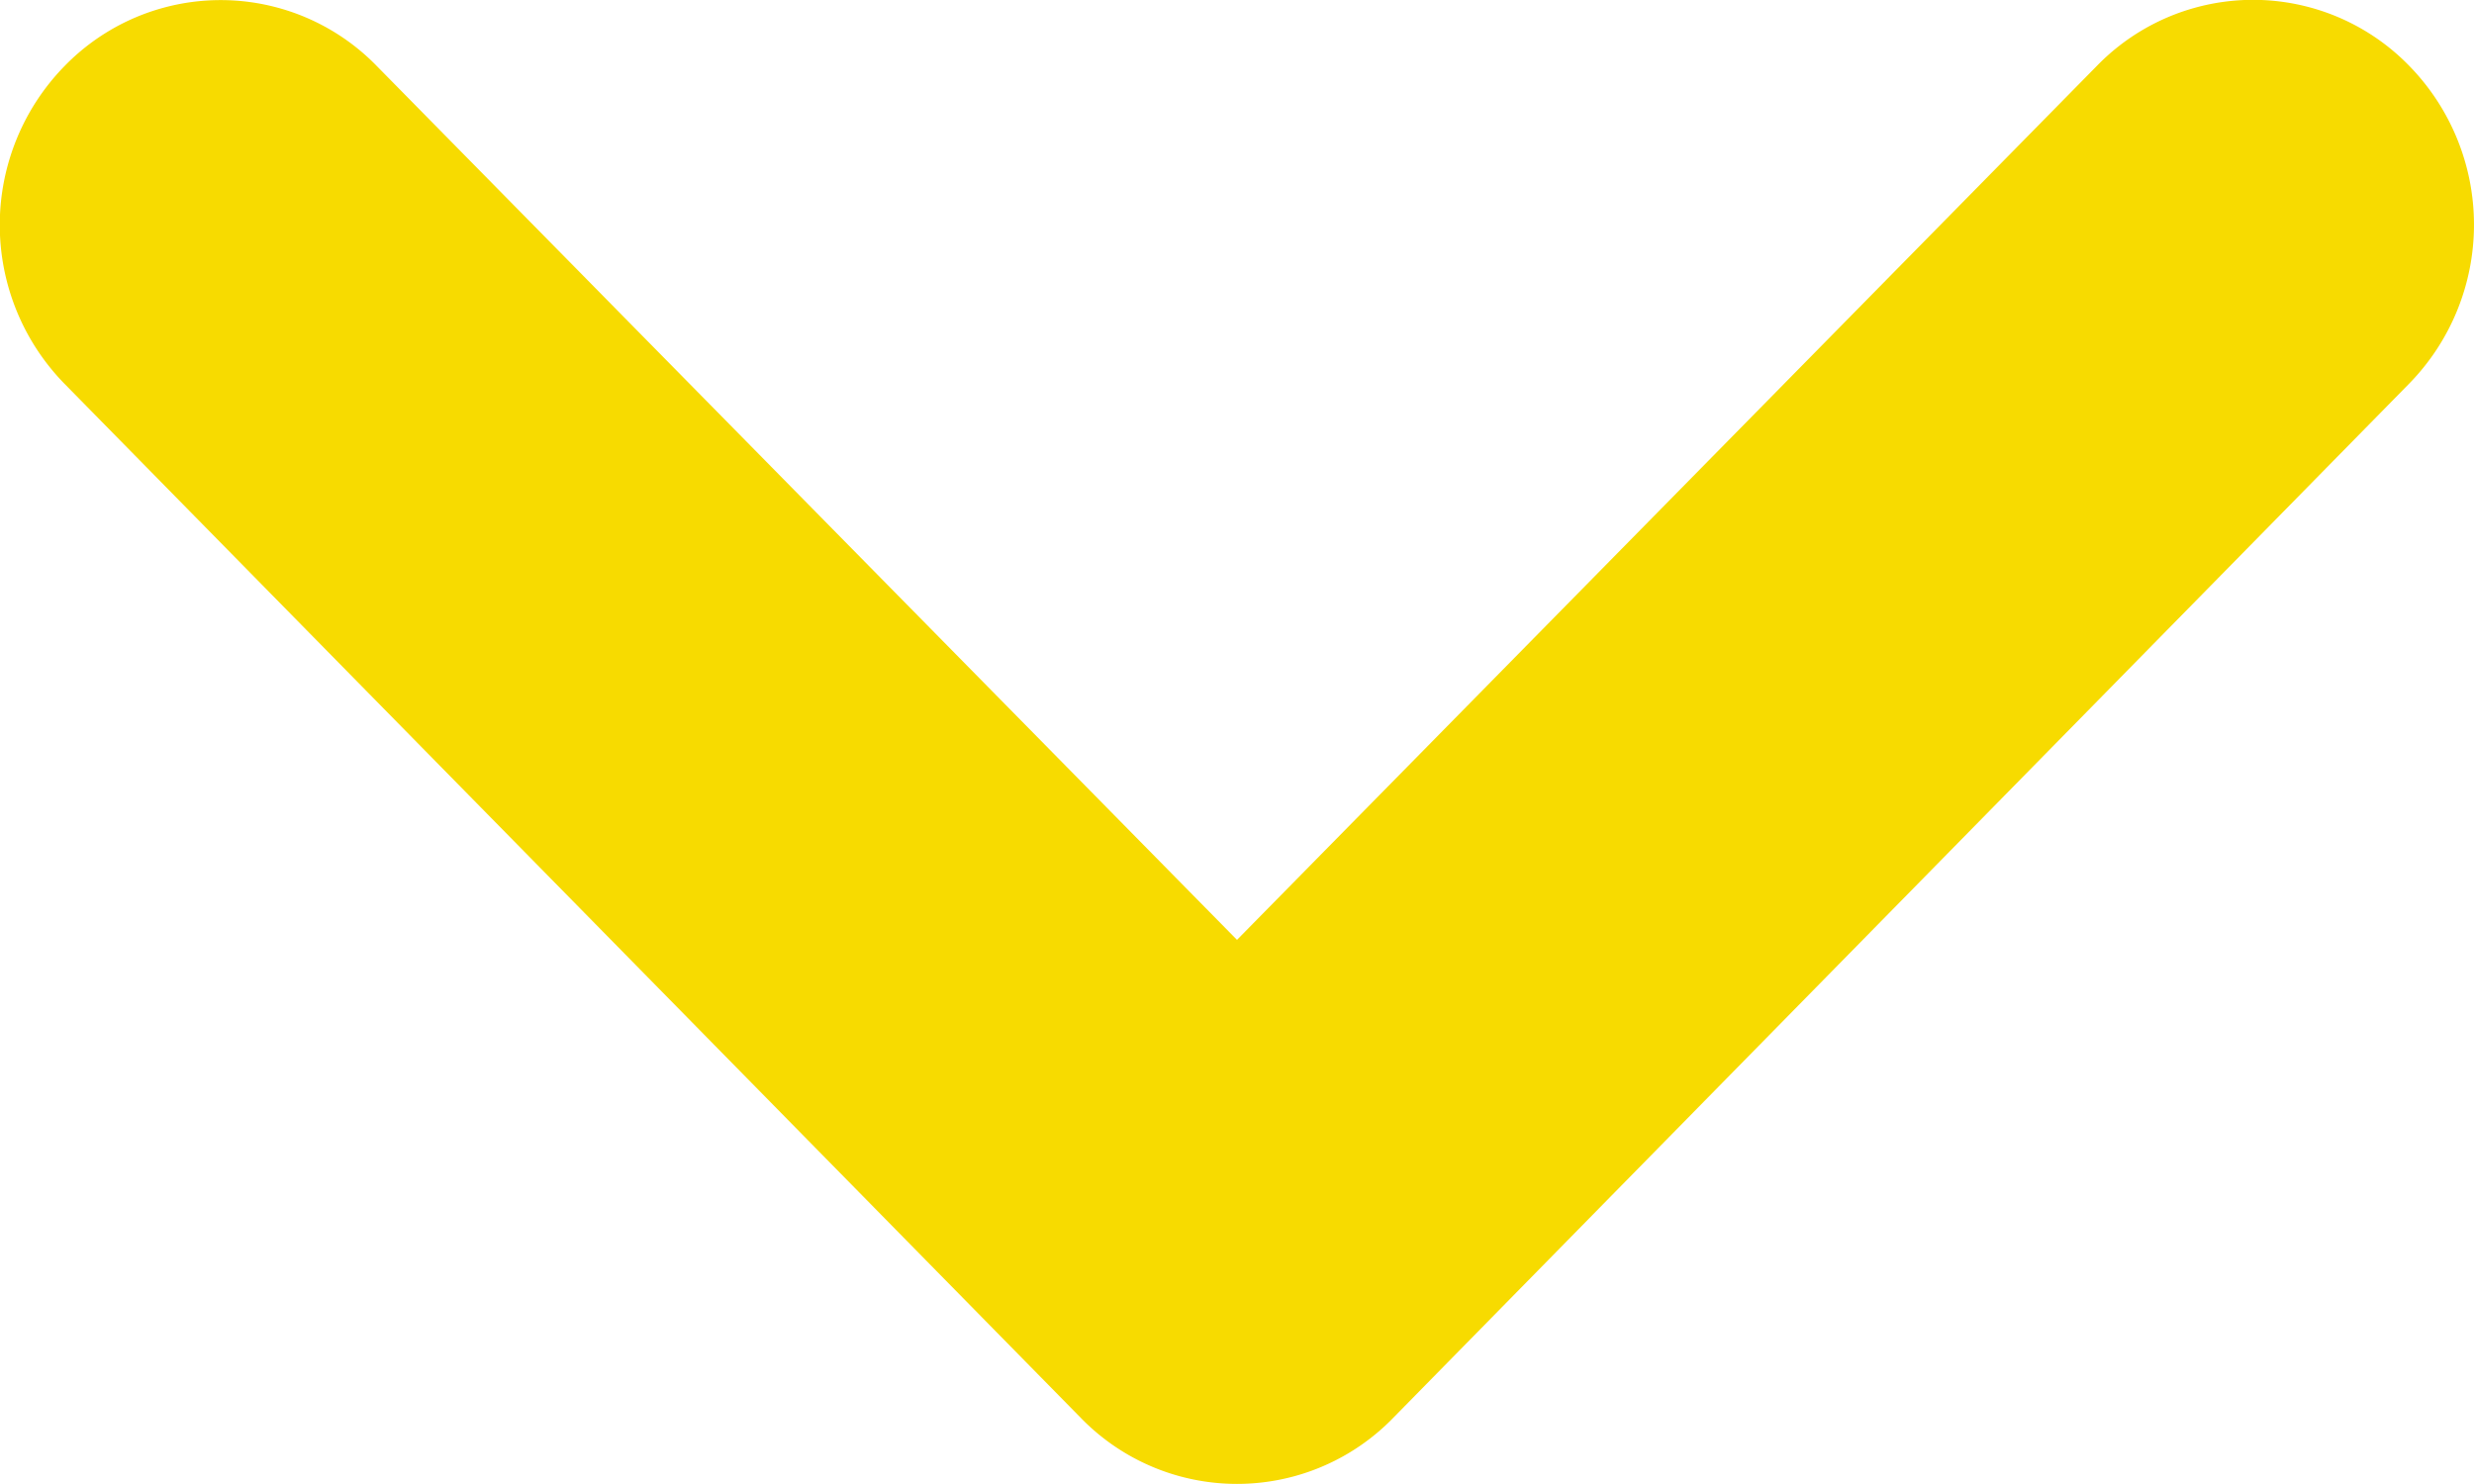 <svg xmlns="http://www.w3.org/2000/svg" width="10" height="6" viewBox="0 0 10 6">
  <g id="Group_166" data-name="Group 166" transform="translate(1495 -1595)">
    <path id="Path_198" data-name="Path 198" d="M4.369.267.262,4.449a.919.919,0,0,0,0,1.285.88.88,0,0,0,1.262,0L5,2.2,8.477,5.733a.88.88,0,0,0,1.262,0,.919.919,0,0,0,0-1.285L5.631.267A.88.88,0,0,0,4.369.267Z" transform="translate(-1485 1601) rotate(180)" fill="#F7DB00"/>
  </g>
</svg>
